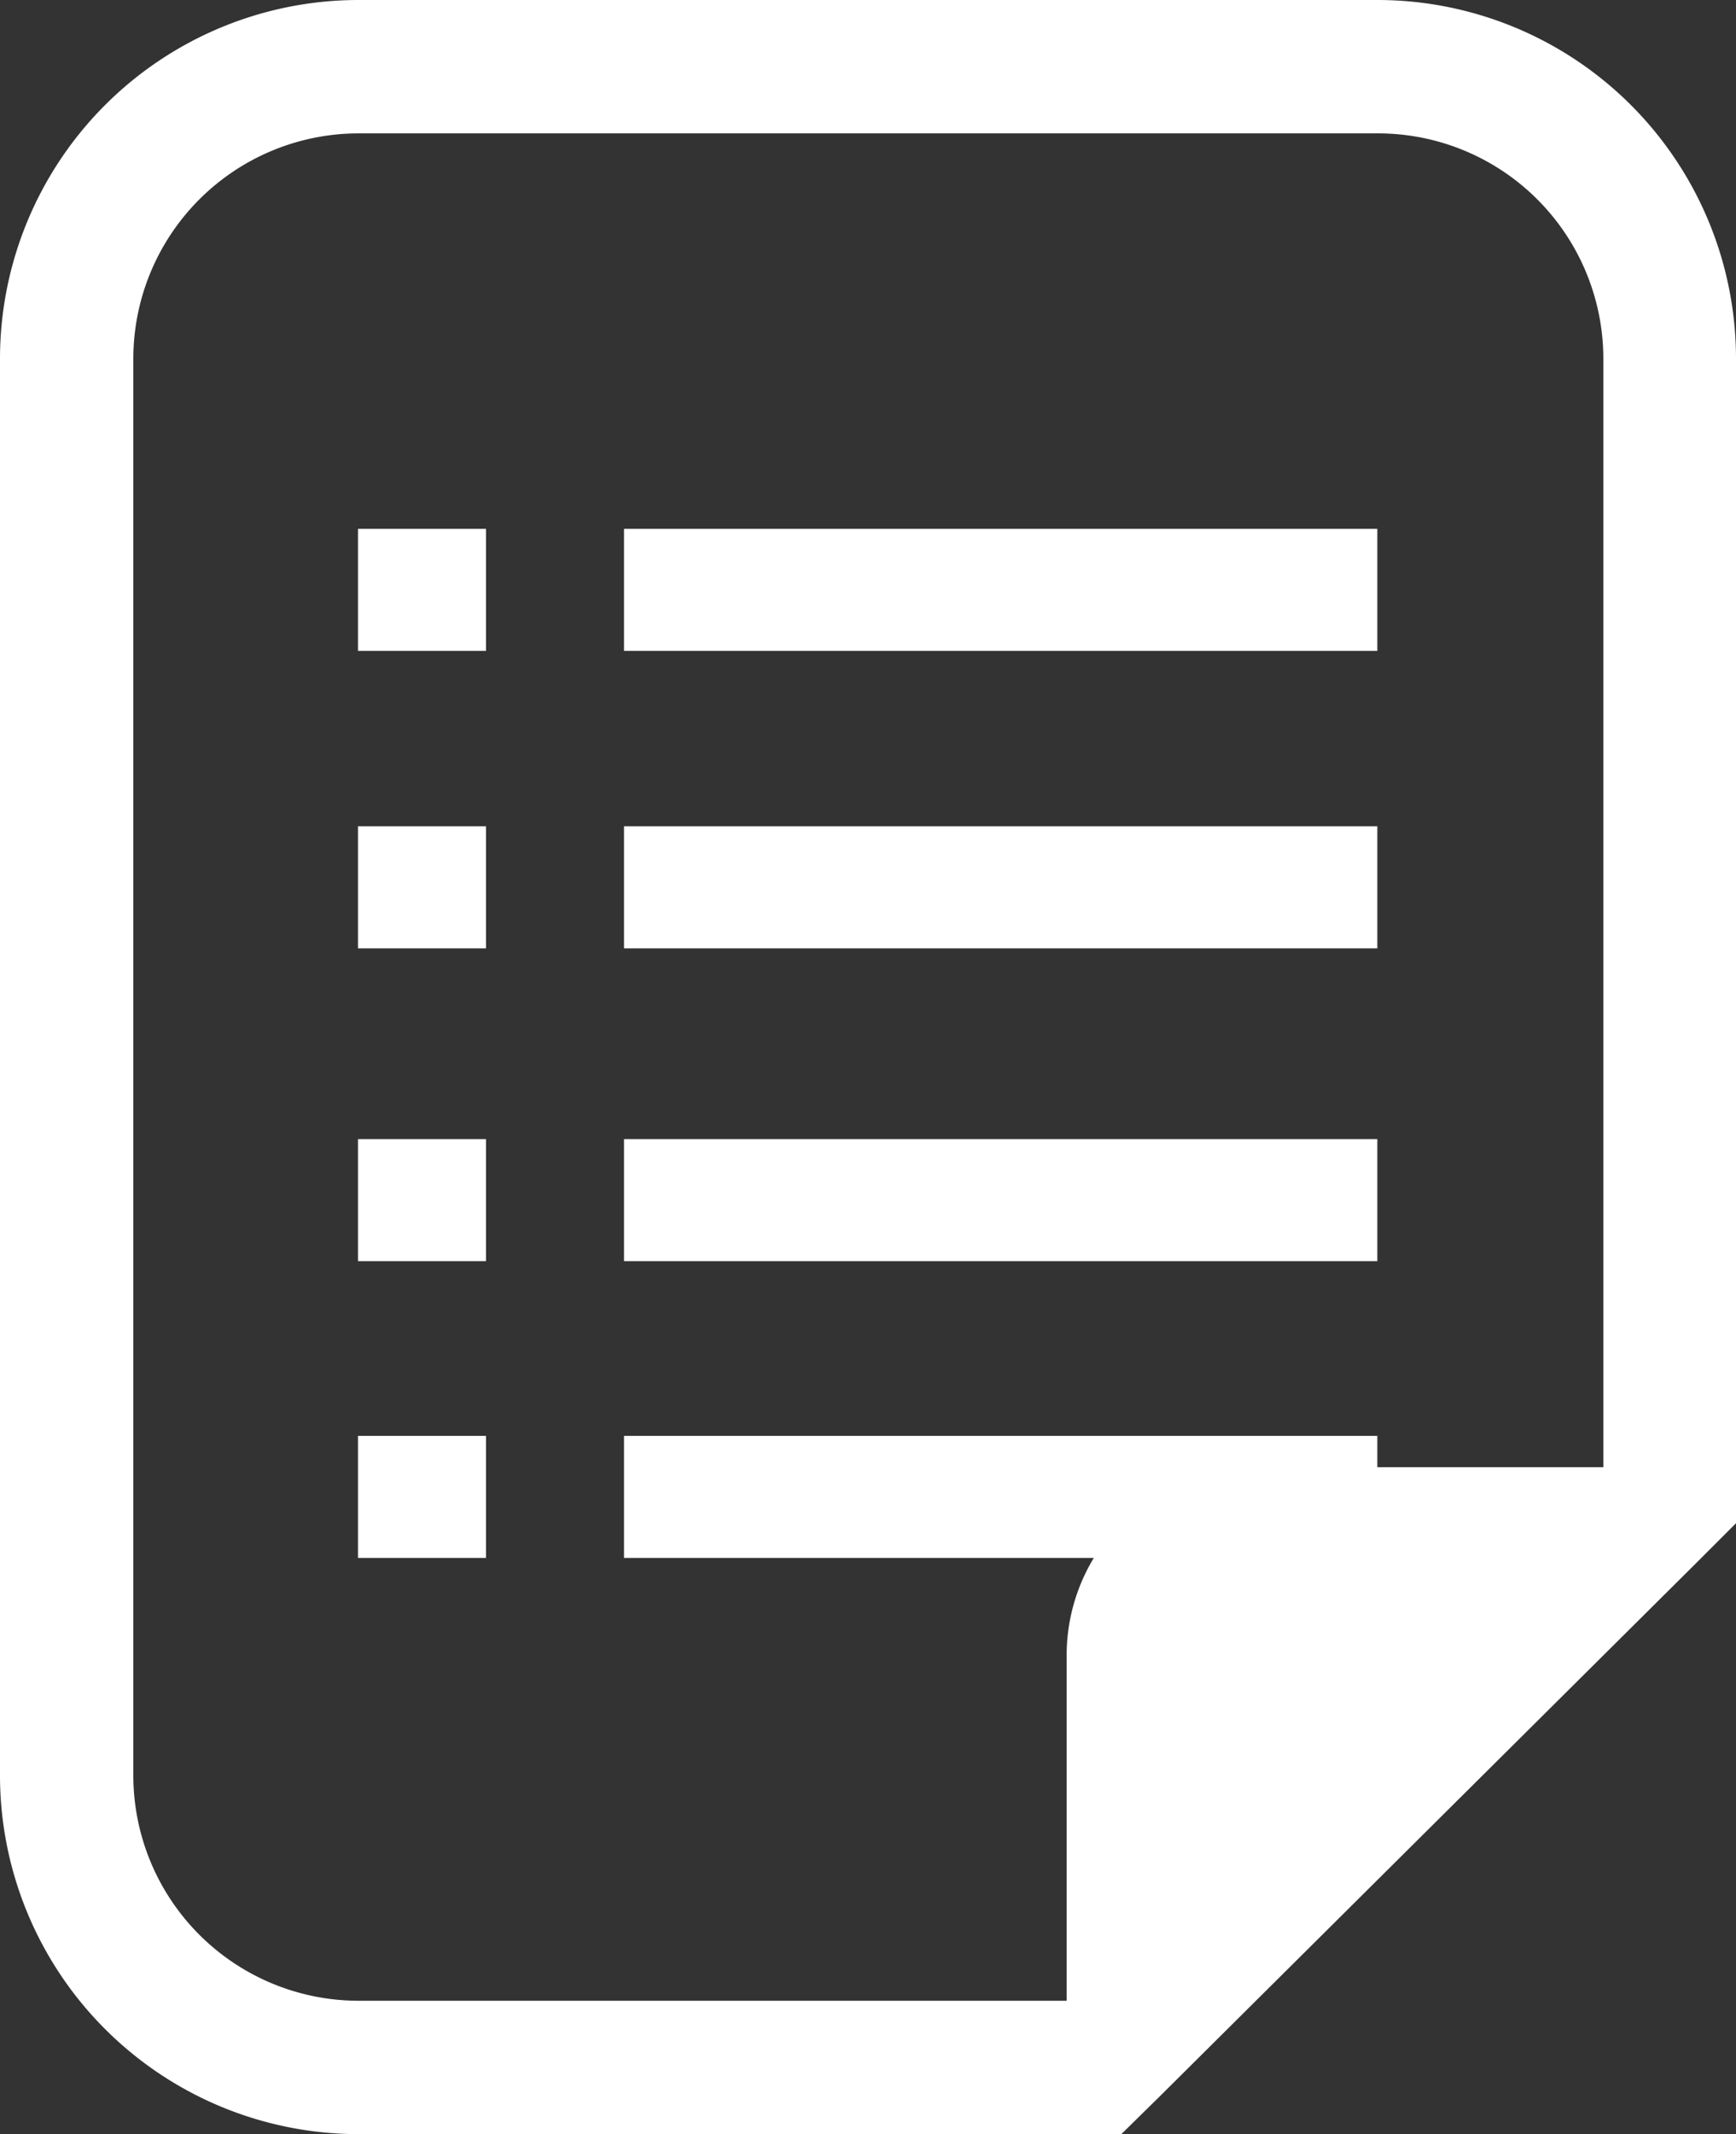 <svg xmlns="http://www.w3.org/2000/svg" viewBox="0 0 26.04 32"><rect x="0" y="0" width="26.04" height="32" fill="#333333" stroke="none"/><defs><style>.cls-1{fill:#fff;}</style></defs><g id="レイヤー_2" data-name="レイヤー 2"><g id="Footer"><path class="cls-1" d="M20.67,0H5.37A5.38,5.38,0,0,0,0,5.37V26.63A5.38,5.38,0,0,0,5.37,32H16.82l.59-.58,8.05-8,.58-.58V5.37A5.38,5.38,0,0,0,20.67,0Zm3.38,22H18.82A2.82,2.82,0,0,0,16,24.78V30H5.37A3.38,3.38,0,0,1,2,26.63V5.37A3.38,3.38,0,0,1,5.37,2h15.3a3.38,3.38,0,0,1,3.38,3.38Z"/><rect class="cls-1" x="5.37" y="7.93" width="1.92" height="1.83"/><rect class="cls-1" x="5.37" y="12.39" width="1.92" height="1.83"/><rect class="cls-1" x="9.36" y="7.93" width="11.3" height="1.83"/><rect class="cls-1" x="9.36" y="12.39" width="11.3" height="1.83"/><rect class="cls-1" x="5.37" y="17.08" width="1.92" height="1.83"/><rect class="cls-1" x="5.37" y="21.53" width="1.92" height="1.83"/><rect class="cls-1" x="9.36" y="17.08" width="11.3" height="1.83"/><rect class="cls-1" x="9.36" y="21.53" width="11.3" height="1.83"/></g></g></svg>